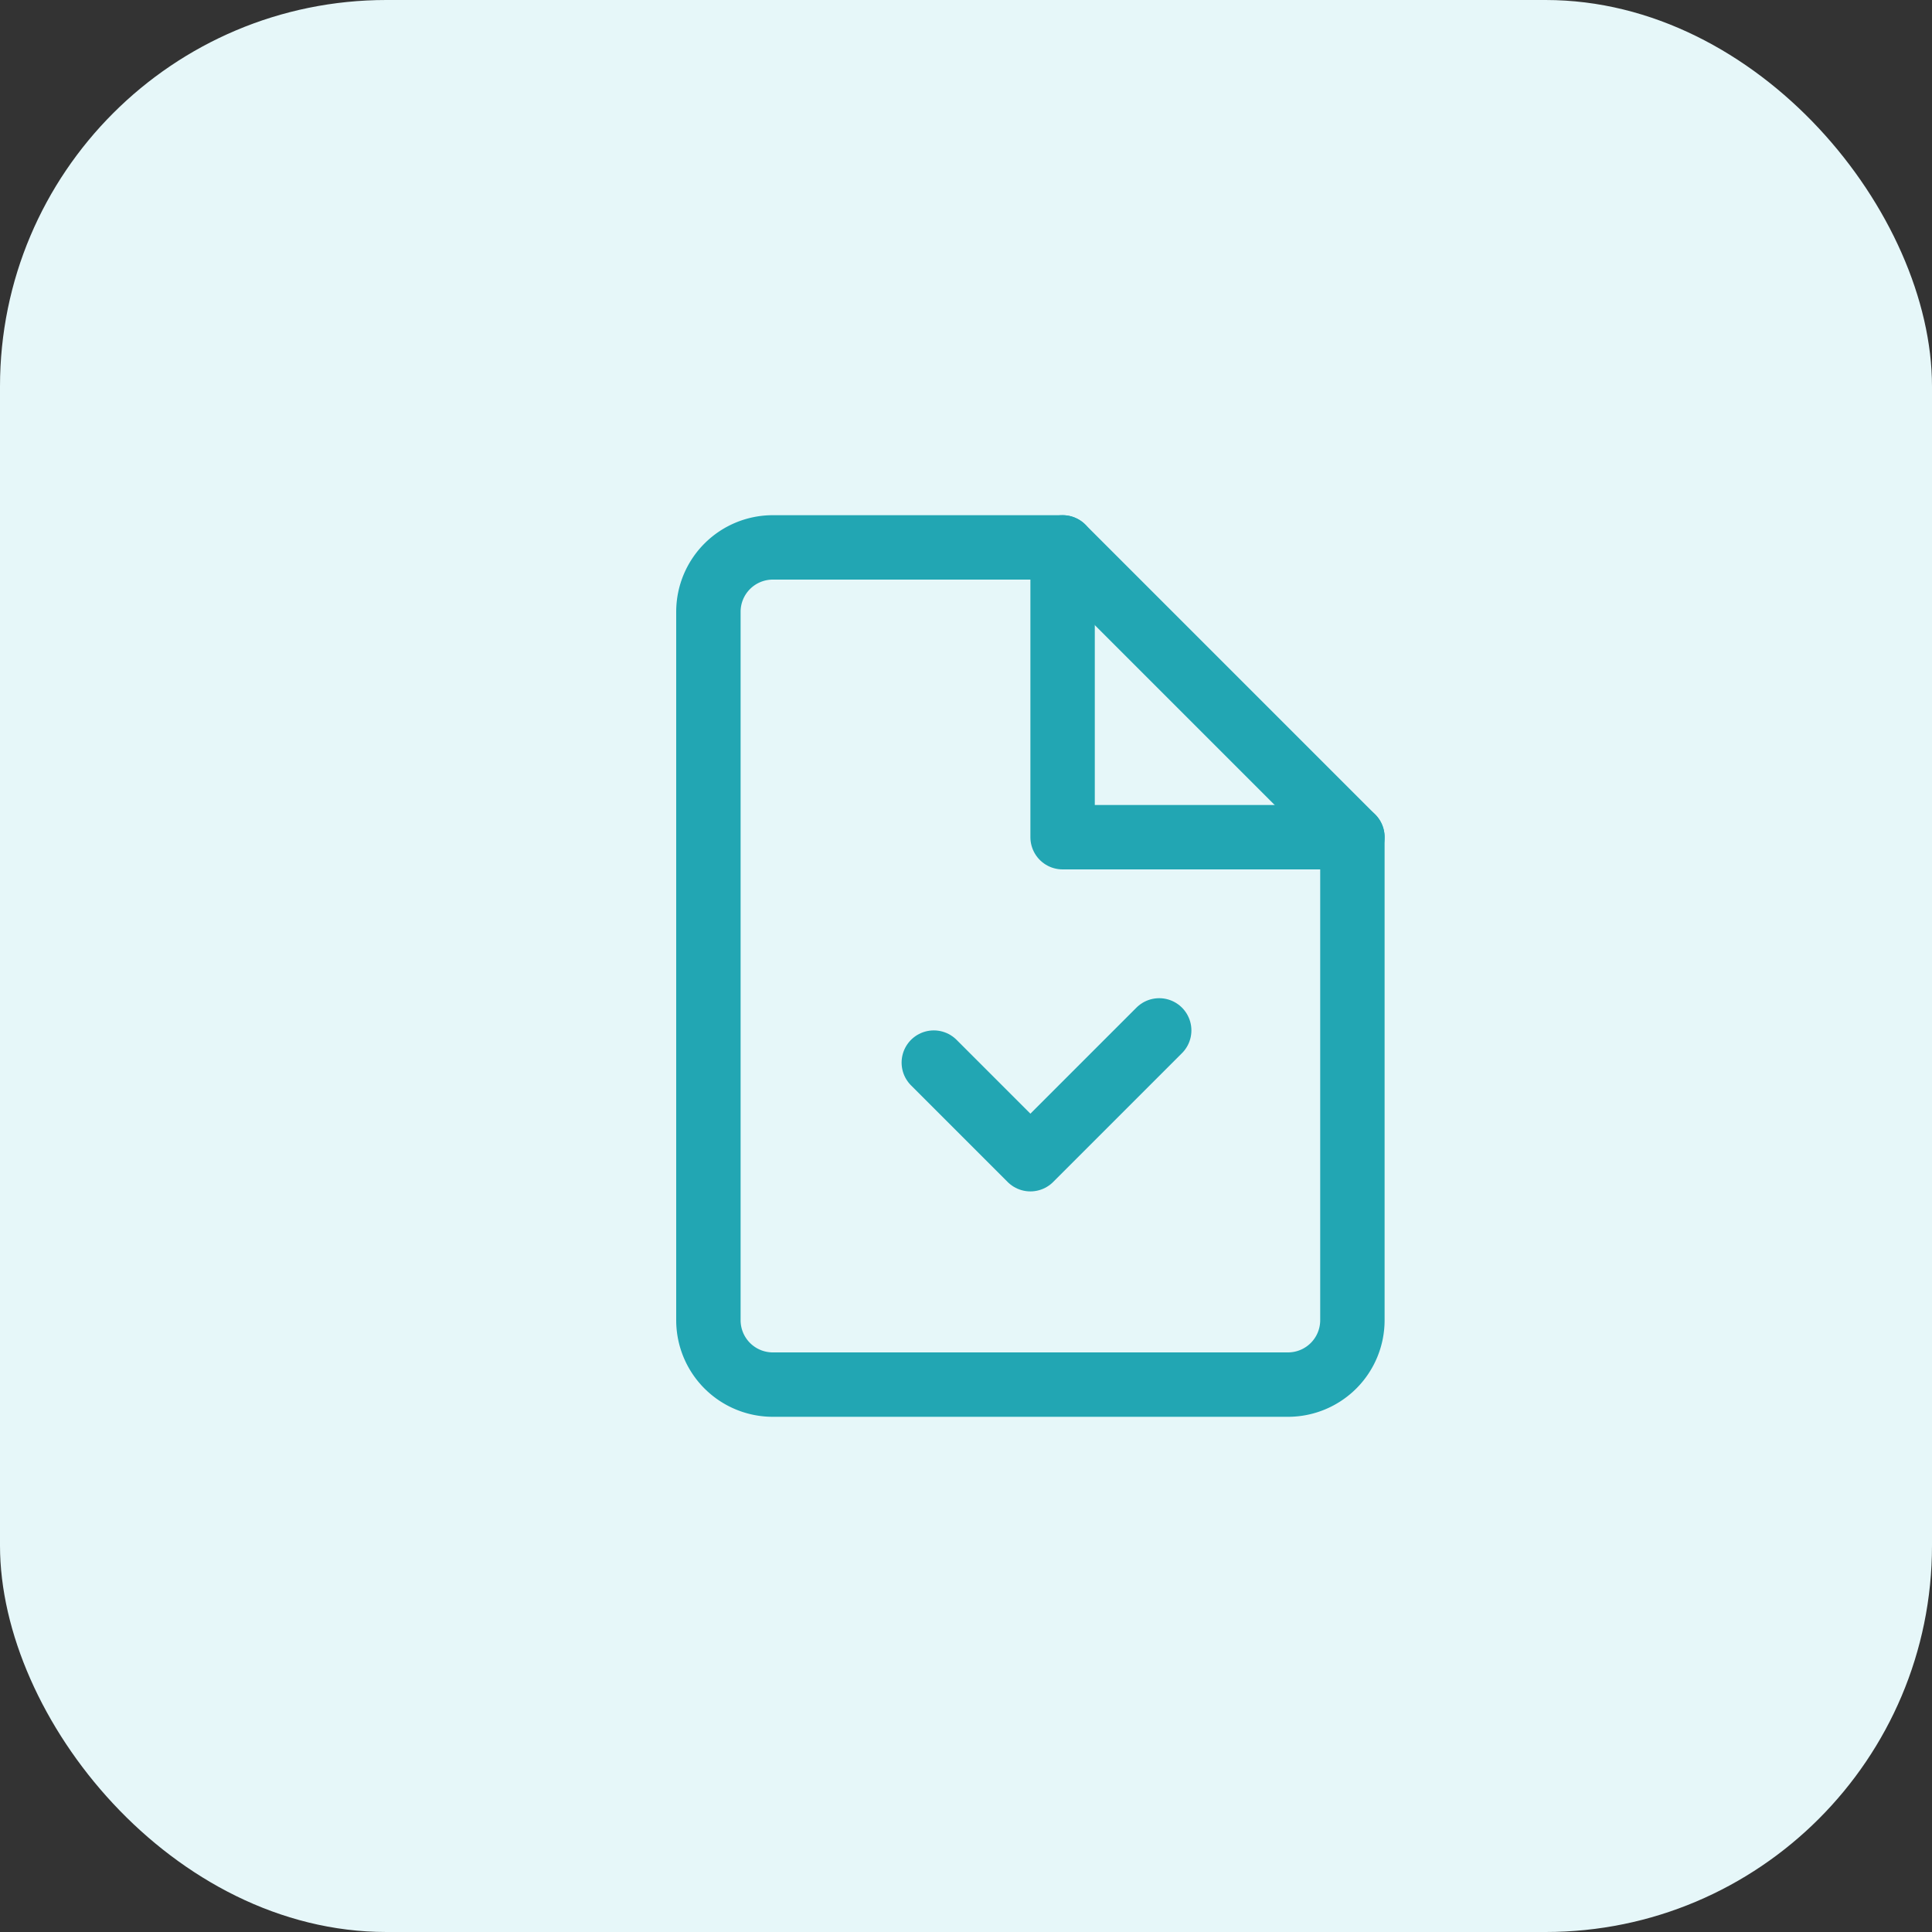 <svg xmlns="http://www.w3.org/2000/svg" viewBox="0 0 60 60"><rect x="0" y="0" width="60" height="60" fill="#333333" stroke="none"/><rect width="60" height="60" rx="12" fill="#e6f7f9"/><g transform="translate(15,15)" fill="none" stroke="#22a6b3" stroke-width="2" stroke-linecap="round" stroke-linejoin="round"><path d="M18 2H9a2 2 0 0 0-2 2v22a2 2 0 0 0 2 2h16a2 2 0 0 0 2-2V11z"/><polyline points="18 2 18 11 27 11"/><polyline points="21 17 17 21 14 18"/></g></svg>